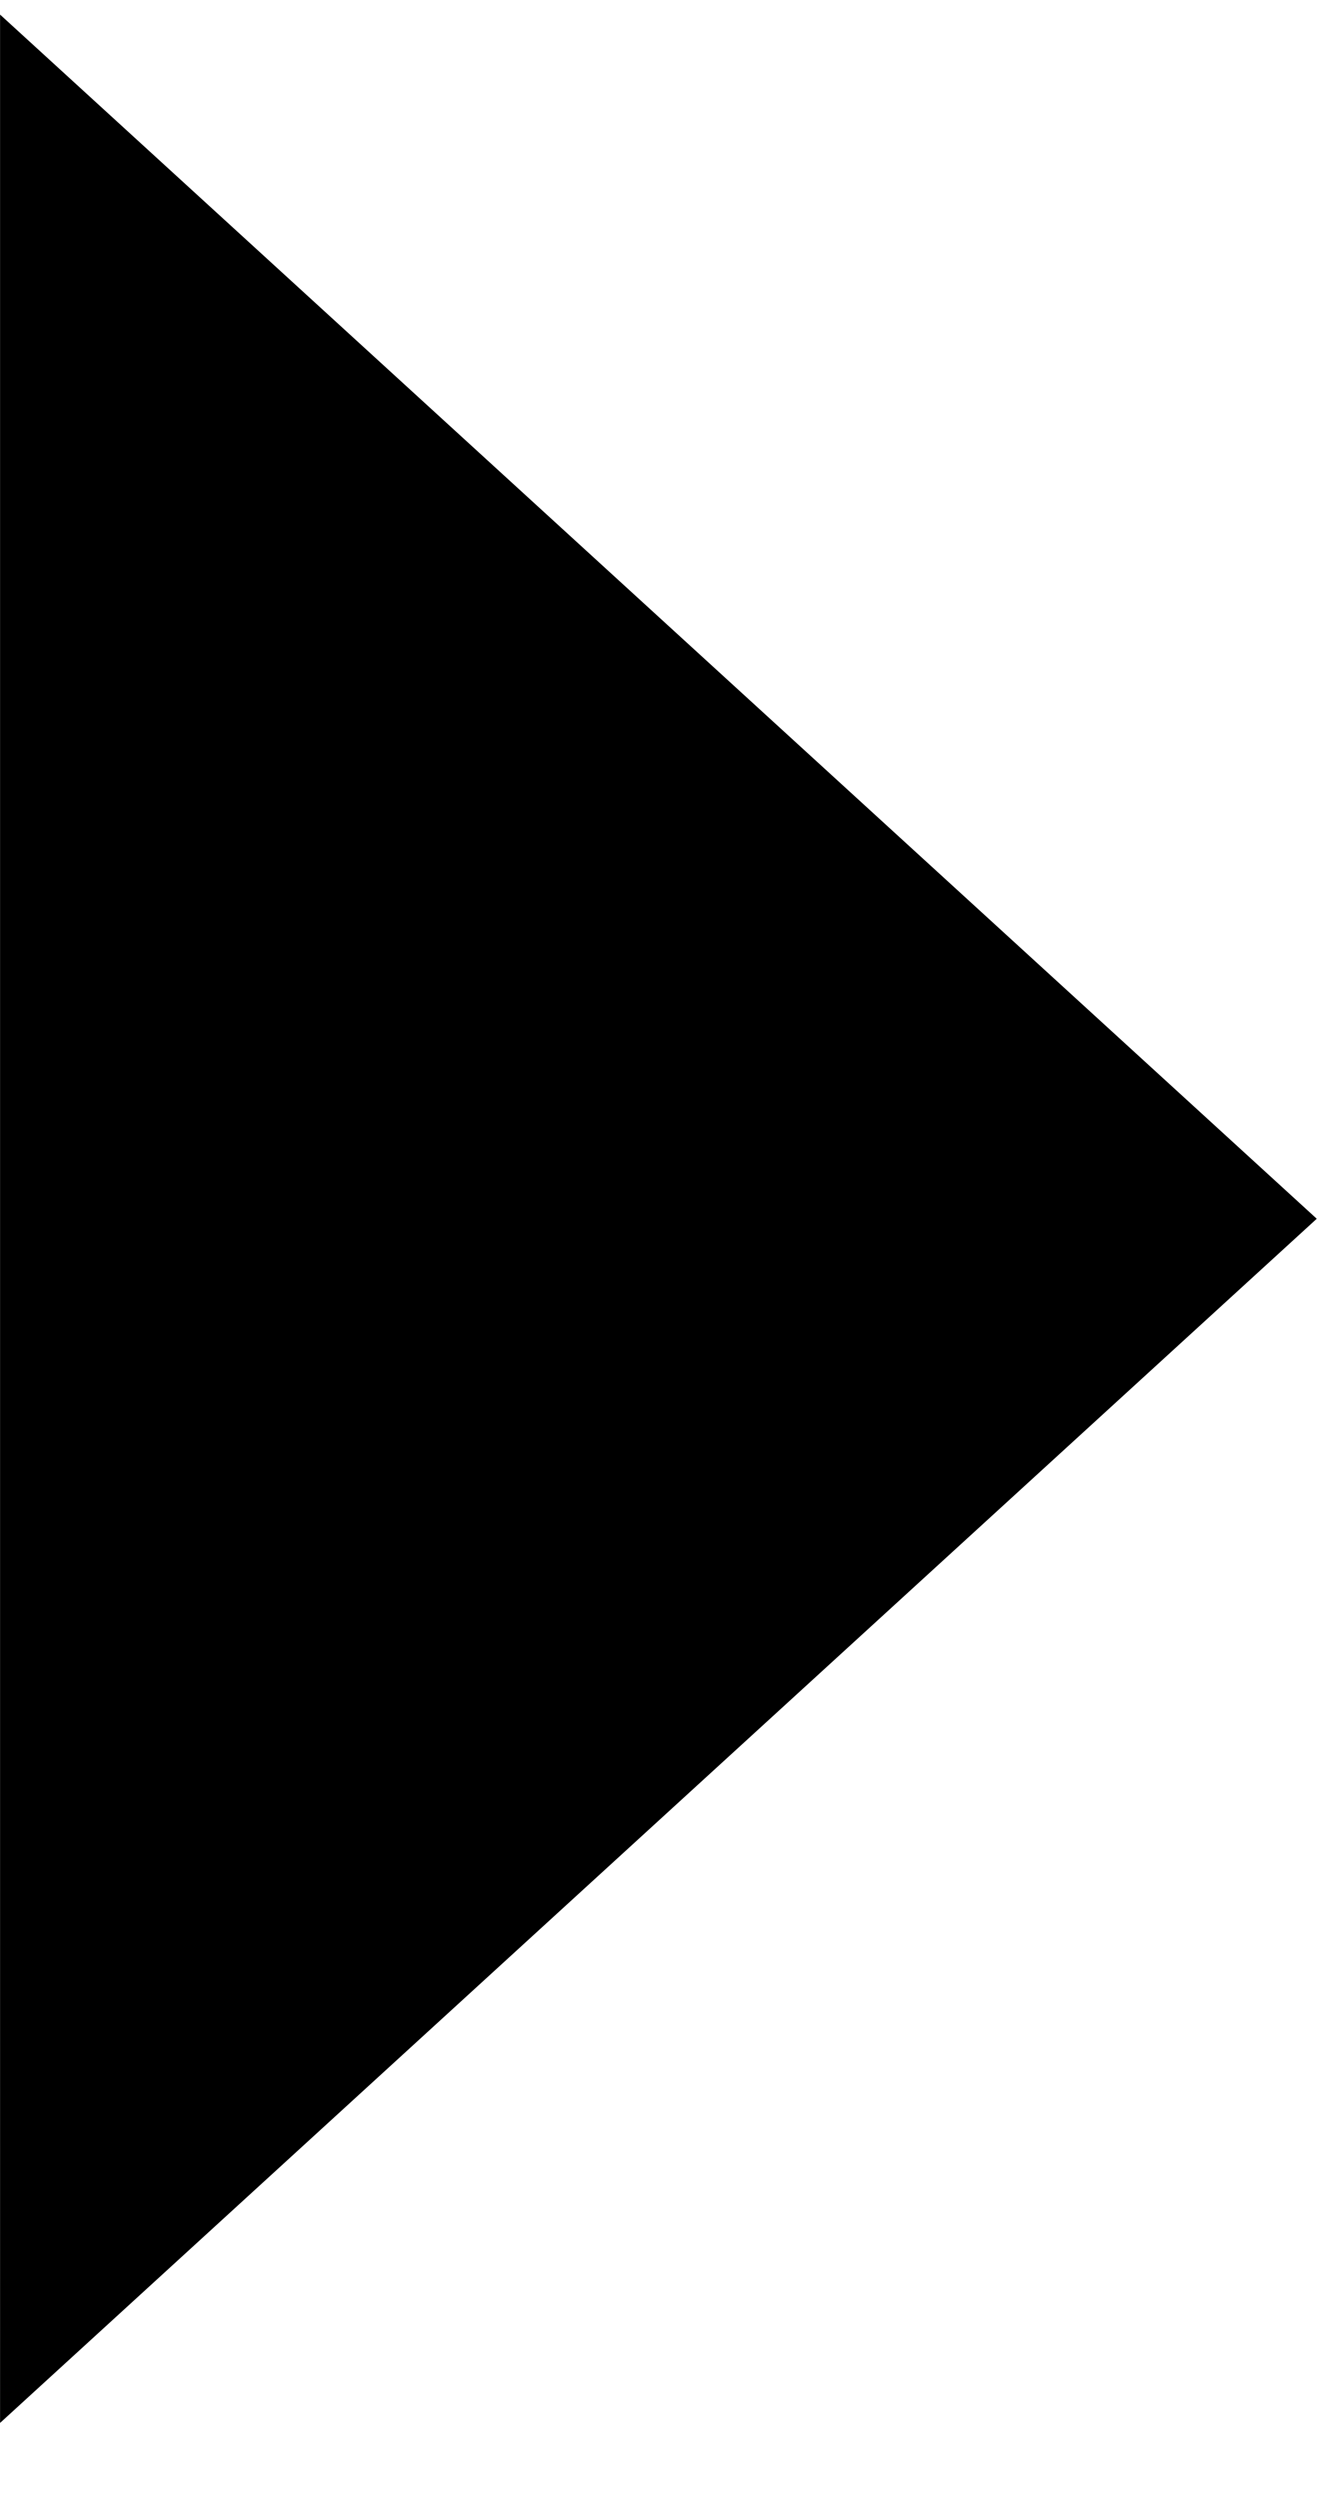 <?xml version="1.0" encoding="UTF-8" standalone="no"?>
<!DOCTYPE svg PUBLIC "-//W3C//DTD SVG 1.1//EN" "http://www.w3.org/Graphics/SVG/1.1/DTD/svg11.dtd">
<svg width="100%" height="100%" viewBox="0 0 15 28" version="1.1" xmlns="http://www.w3.org/2000/svg" xmlns:xlink="http://www.w3.org/1999/xlink" xml:space="preserve" xmlns:serif="http://www.serif.com/" style="fill-rule:evenodd;clip-rule:evenodd;stroke-linejoin:round;stroke-miterlimit:2;">
    <g id="ArtBoard1" transform="matrix(0.857,0,0,0.961,0.017,0.026)">
        <rect x="-0.019" y="-0.027" width="17.363" height="28.358" style="fill:none;"/>
        <clipPath id="_clip1">
            <rect x="-0.019" y="-0.027" width="17.363" height="28.358"/>
        </clipPath>
        <g clip-path="url(#_clip1)">
            <g transform="matrix(2.002,0,0,1.04,-0.025,0.138)">
                <path d="M0,0L0,27L8.6,13.5L0,0Z" style="fill-rule:nonzero;"/>
            </g>
        </g>
    </g>
</svg>
